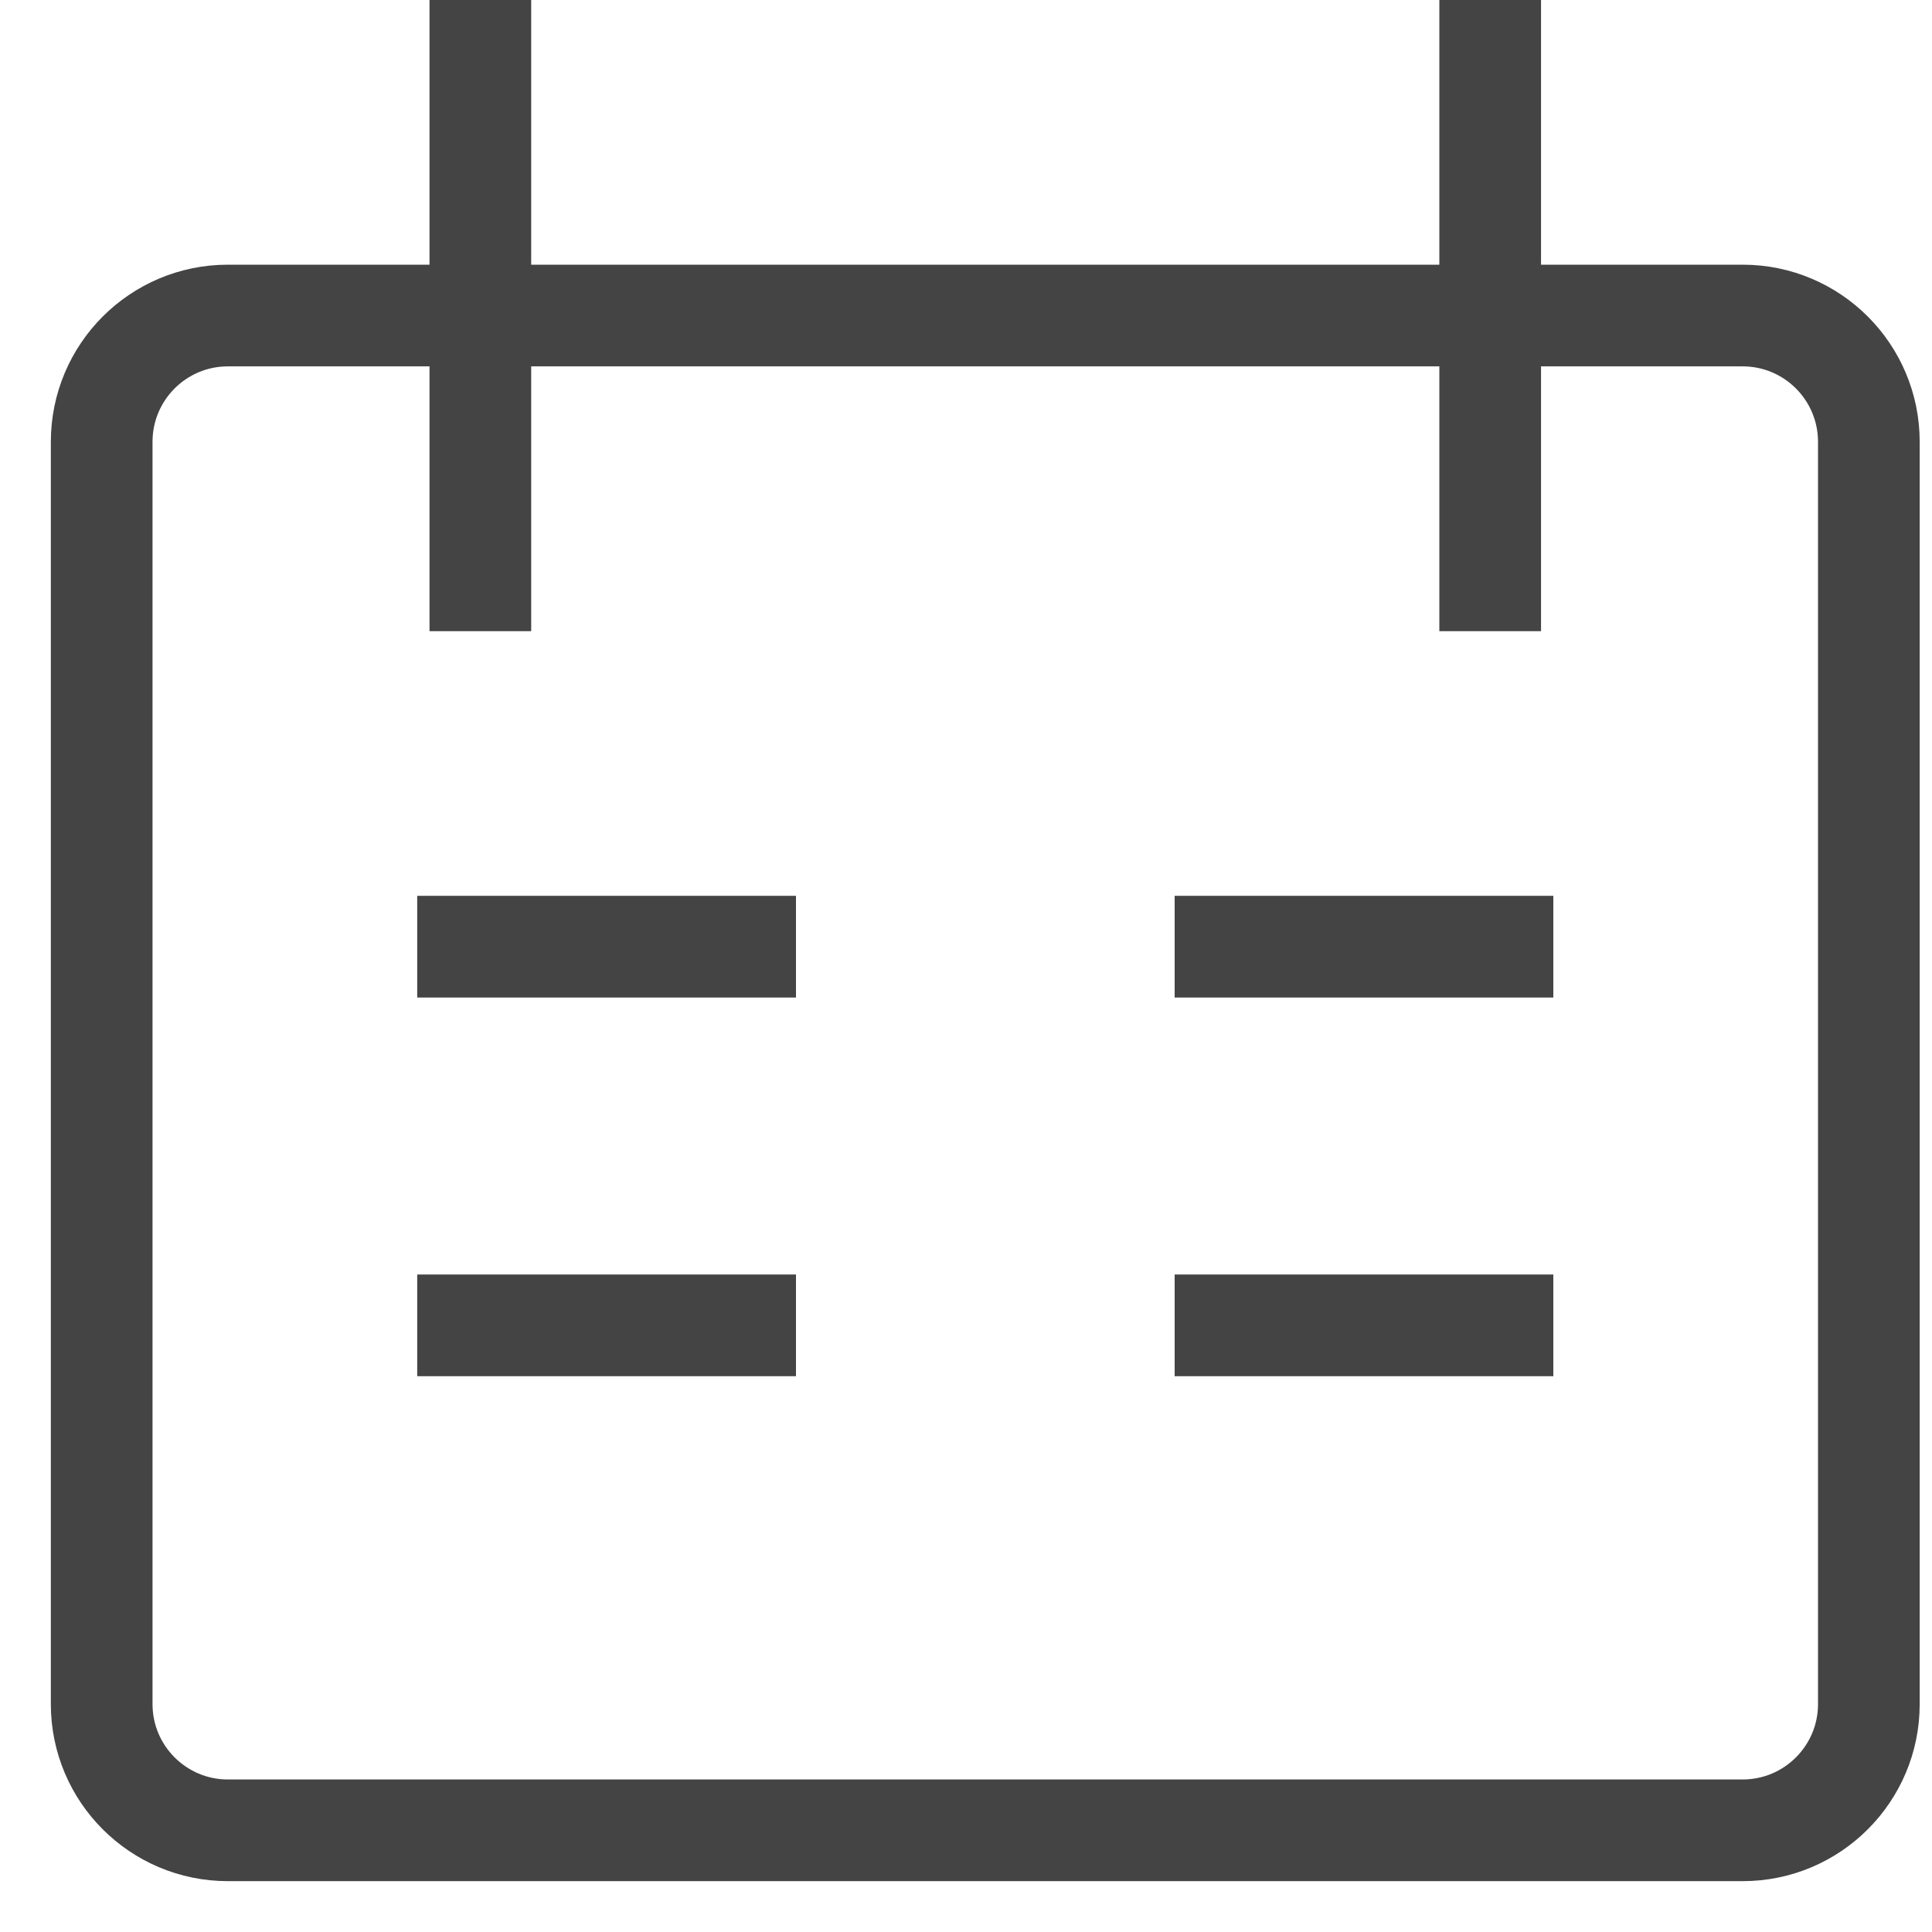 <svg width="19" height="19" viewBox="0 0 19 19" fill="none" xmlns="http://www.w3.org/2000/svg">
<path d="M4.724 0V6.207M14.655 0V6.207M4.103 9.31H7.828M15.276 9.31H11.552M4.103 13.034H7.828M11.552 13.034H15.276M2.241 3.103H17.138C17.823 3.103 18.379 3.659 18.379 4.345V16.759C18.379 17.444 17.823 18 17.138 18H2.241C1.556 18 1 17.444 1 16.759V4.345C1 3.659 1.556 3.103 2.241 3.103Z" stroke="#444444"/>
</svg>
